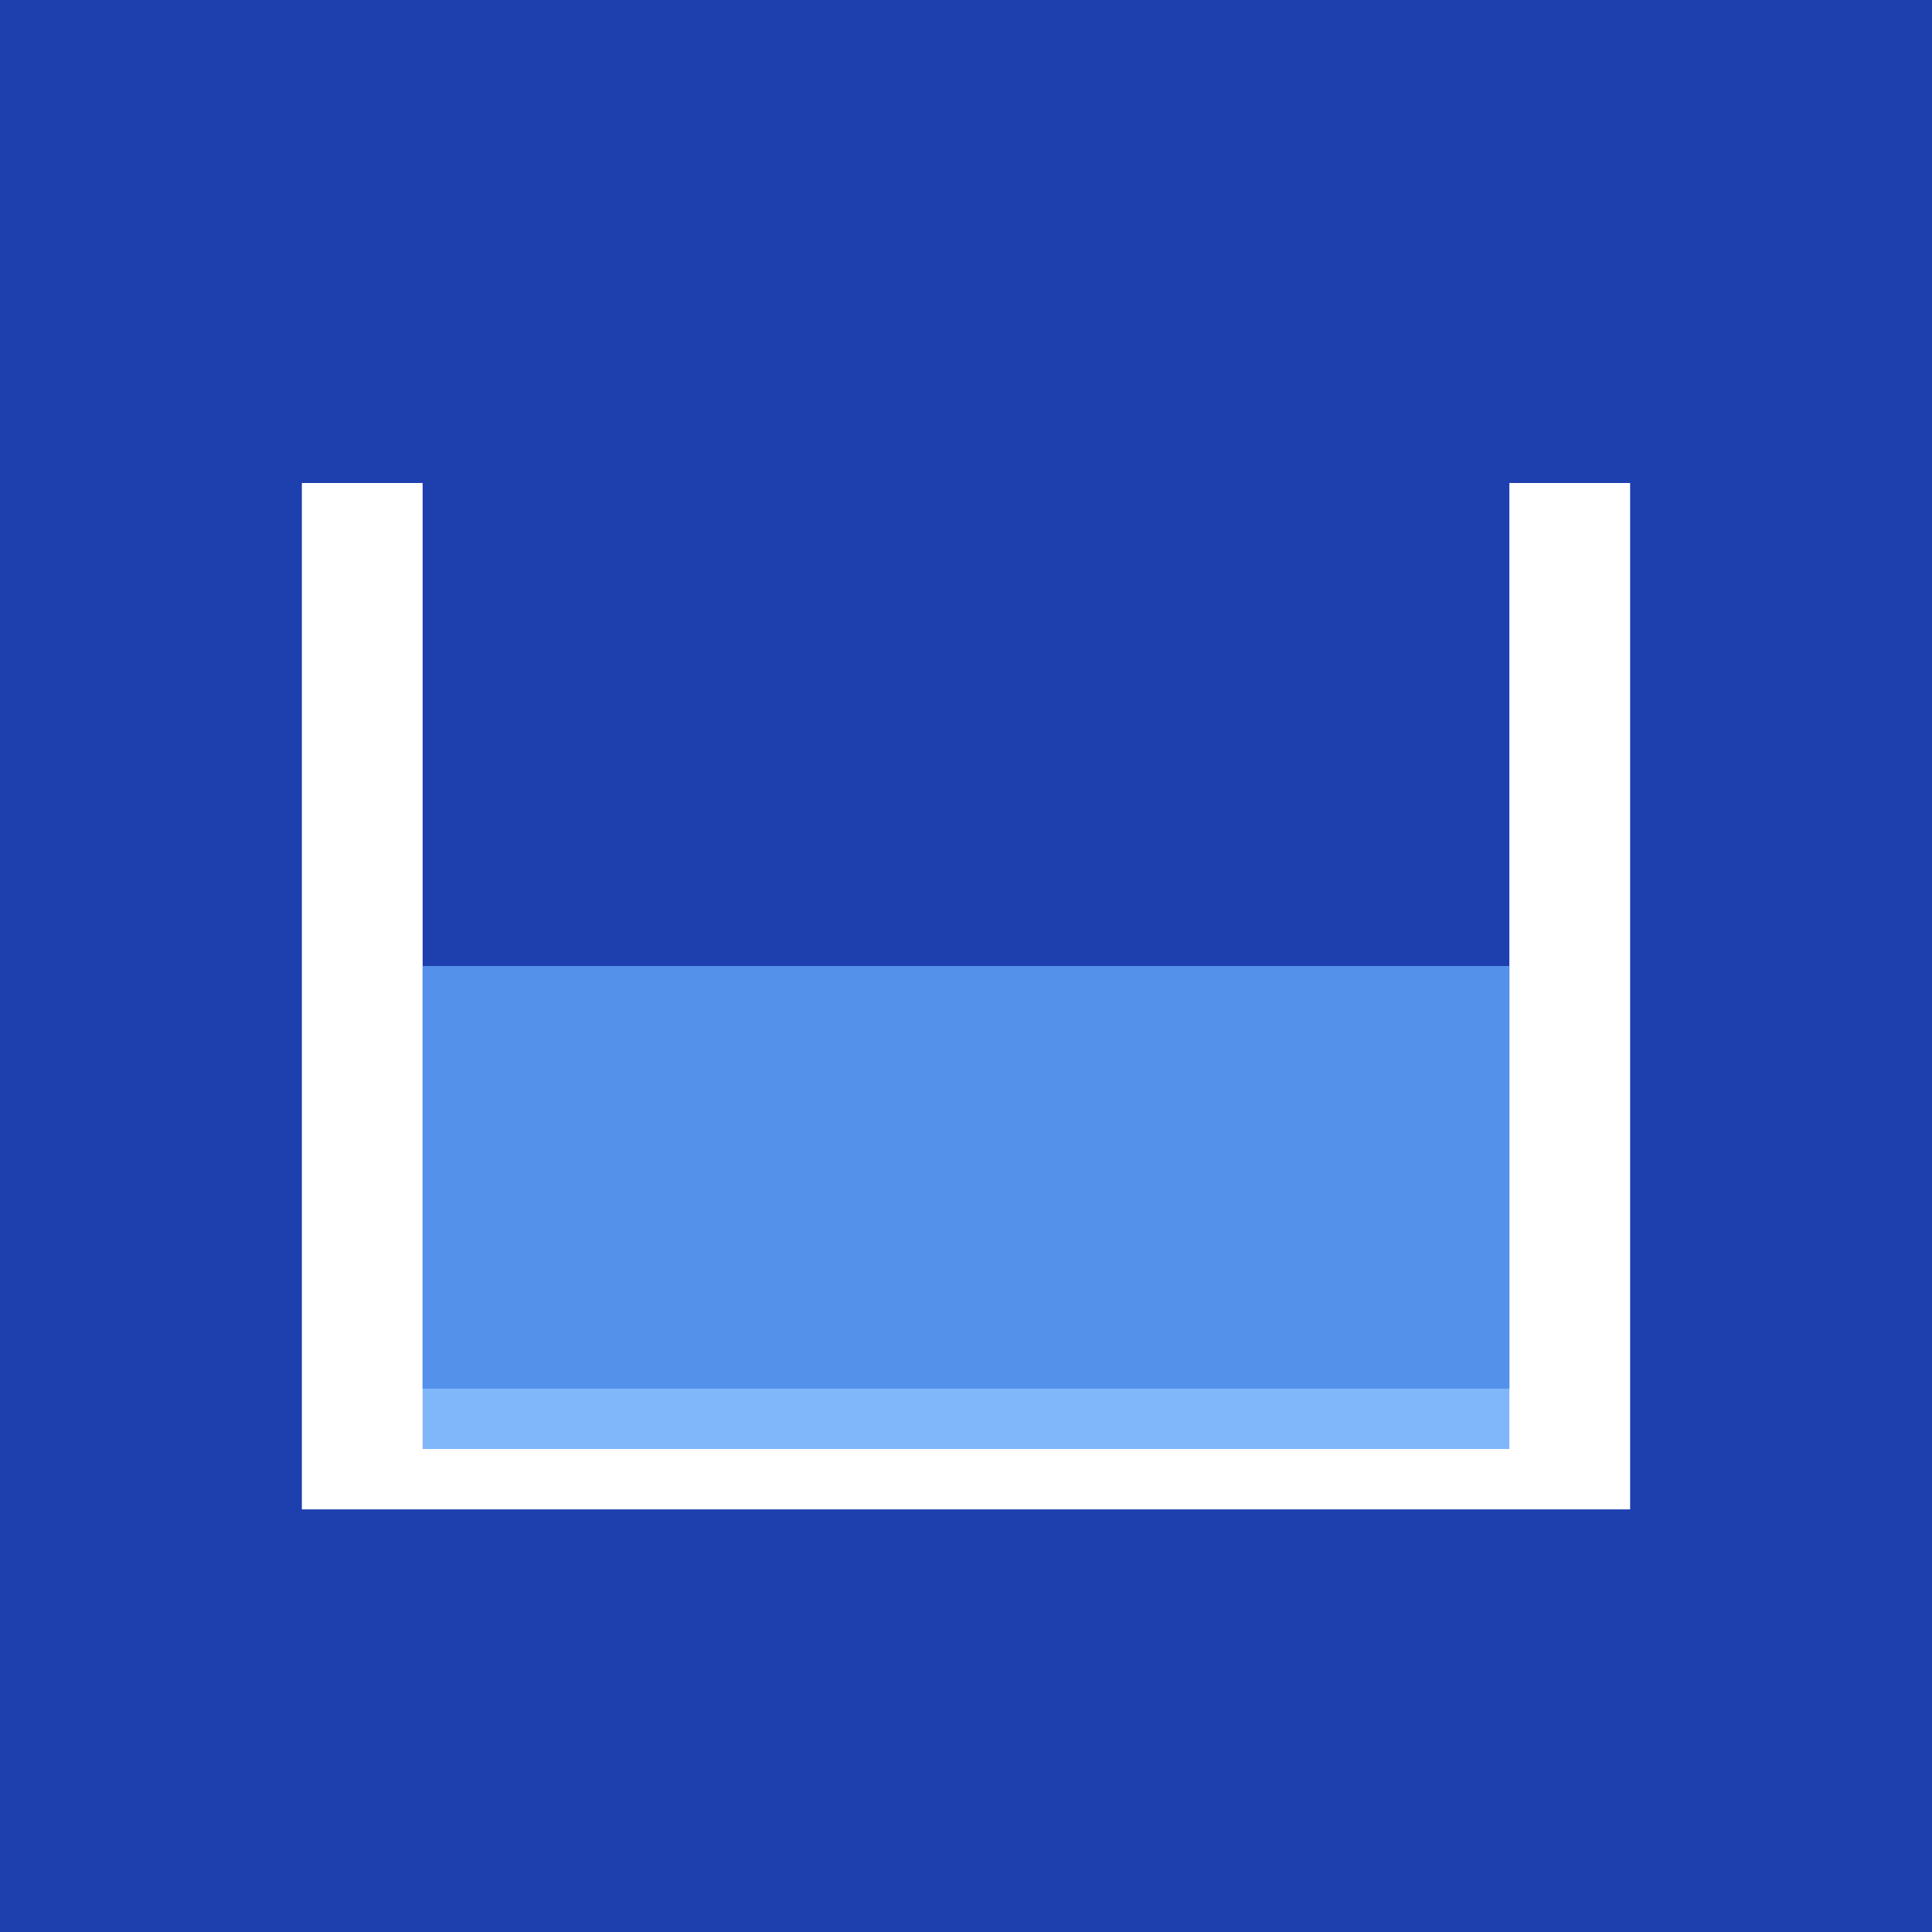 <svg xmlns="http://www.w3.org/2000/svg" viewBox="0 0 32 32">
  <rect width="32" height="32" fill="#1e40af"/>
  <path d="M 6 8 L 6 24 L 26 24 L 26 8" stroke="white" stroke-width="2" fill="none"/>
  <rect x="7" y="16" width="18" height="8" fill="#60a5fa" opacity="0.8"/>
</svg>